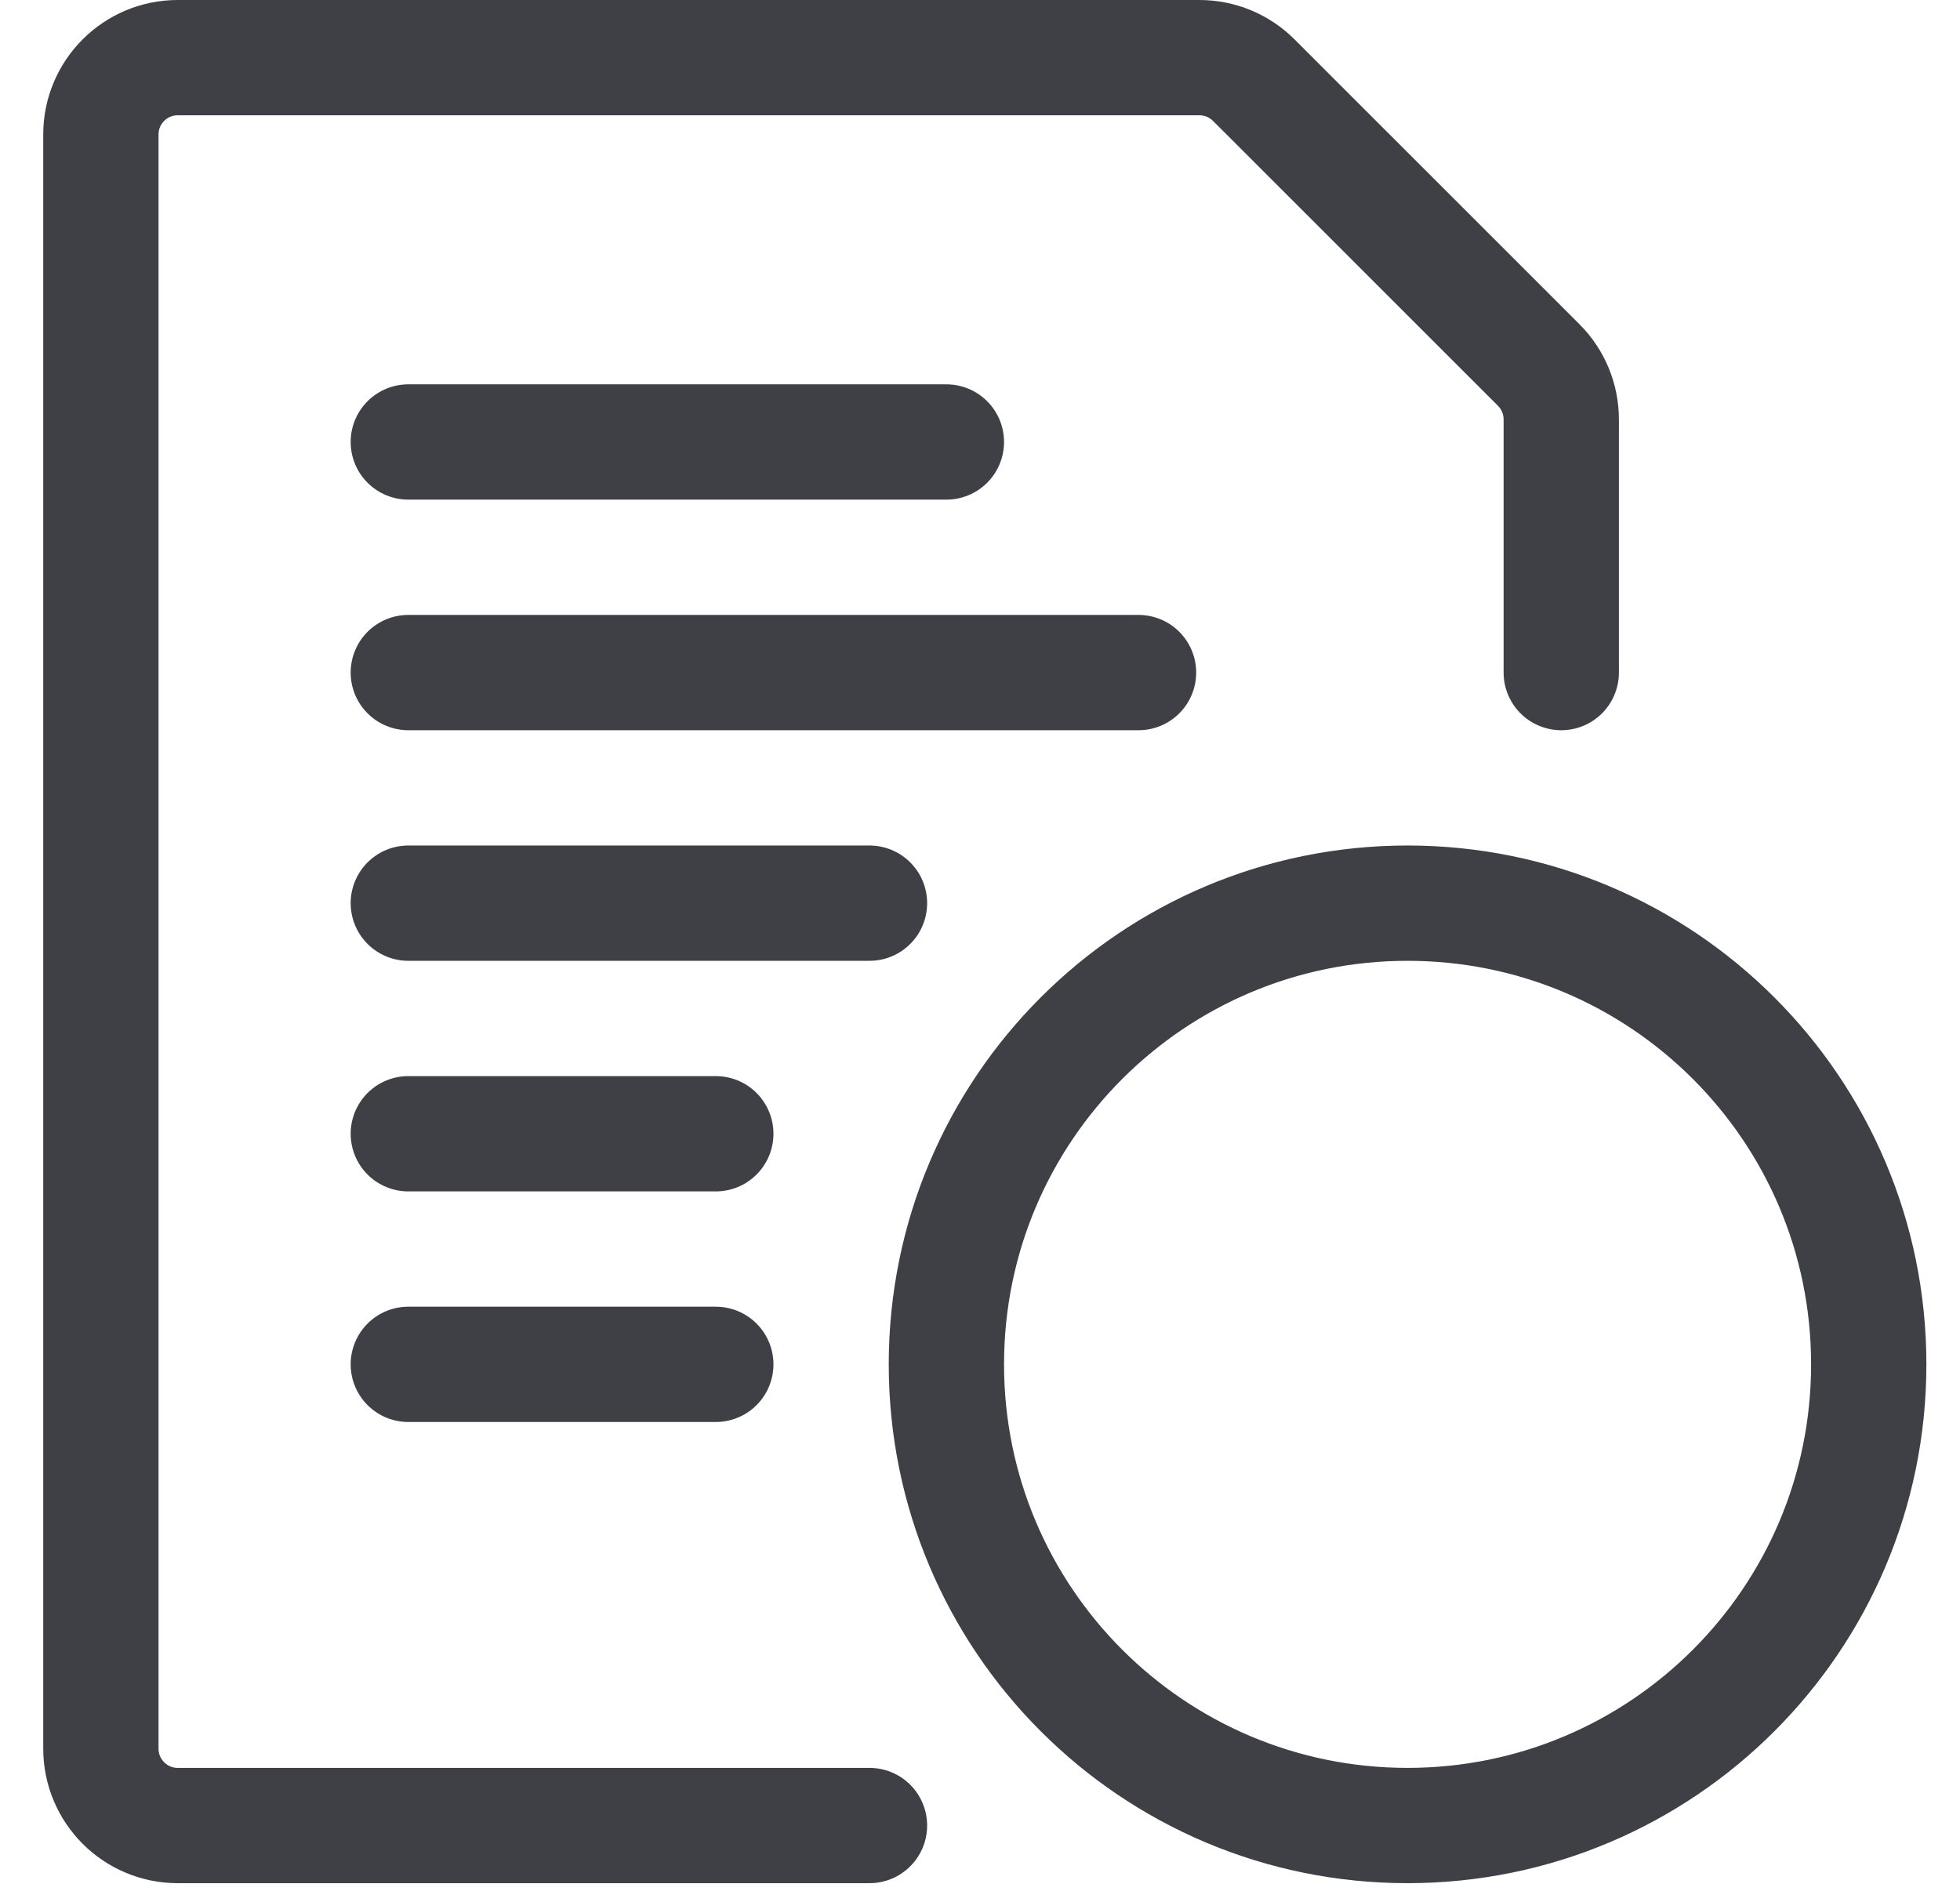<svg width="34" height="33" viewBox="0 0 34 33" fill="none" xmlns="http://www.w3.org/2000/svg">
<path d="M7.083 11.667H19.75M7.083 15.667H15.083M7.083 7.667H16.417M7.083 19.667H12.417M7.083 23.667H12.417M15.083 31.667H3.083C2.347 31.667 1.75 31.07 1.75 30.333V2.333C1.75 1.597 2.347 1 3.083 1H20.807C21.161 1 21.5 1.141 21.75 1.391L26.693 6.333C26.943 6.583 27.083 6.922 27.083 7.276V11.667M16.417 23.667C16.417 28.085 19.998 31.667 24.417 31.667C28.835 31.667 32.417 28.085 32.417 23.667C32.417 19.248 28.835 15.667 24.417 15.667C19.998 15.667 16.417 19.248 16.417 23.667Z" stroke="#3F3F46" stroke-width="2" stroke-linecap="round" stroke-linejoin="round"/>
</svg>
